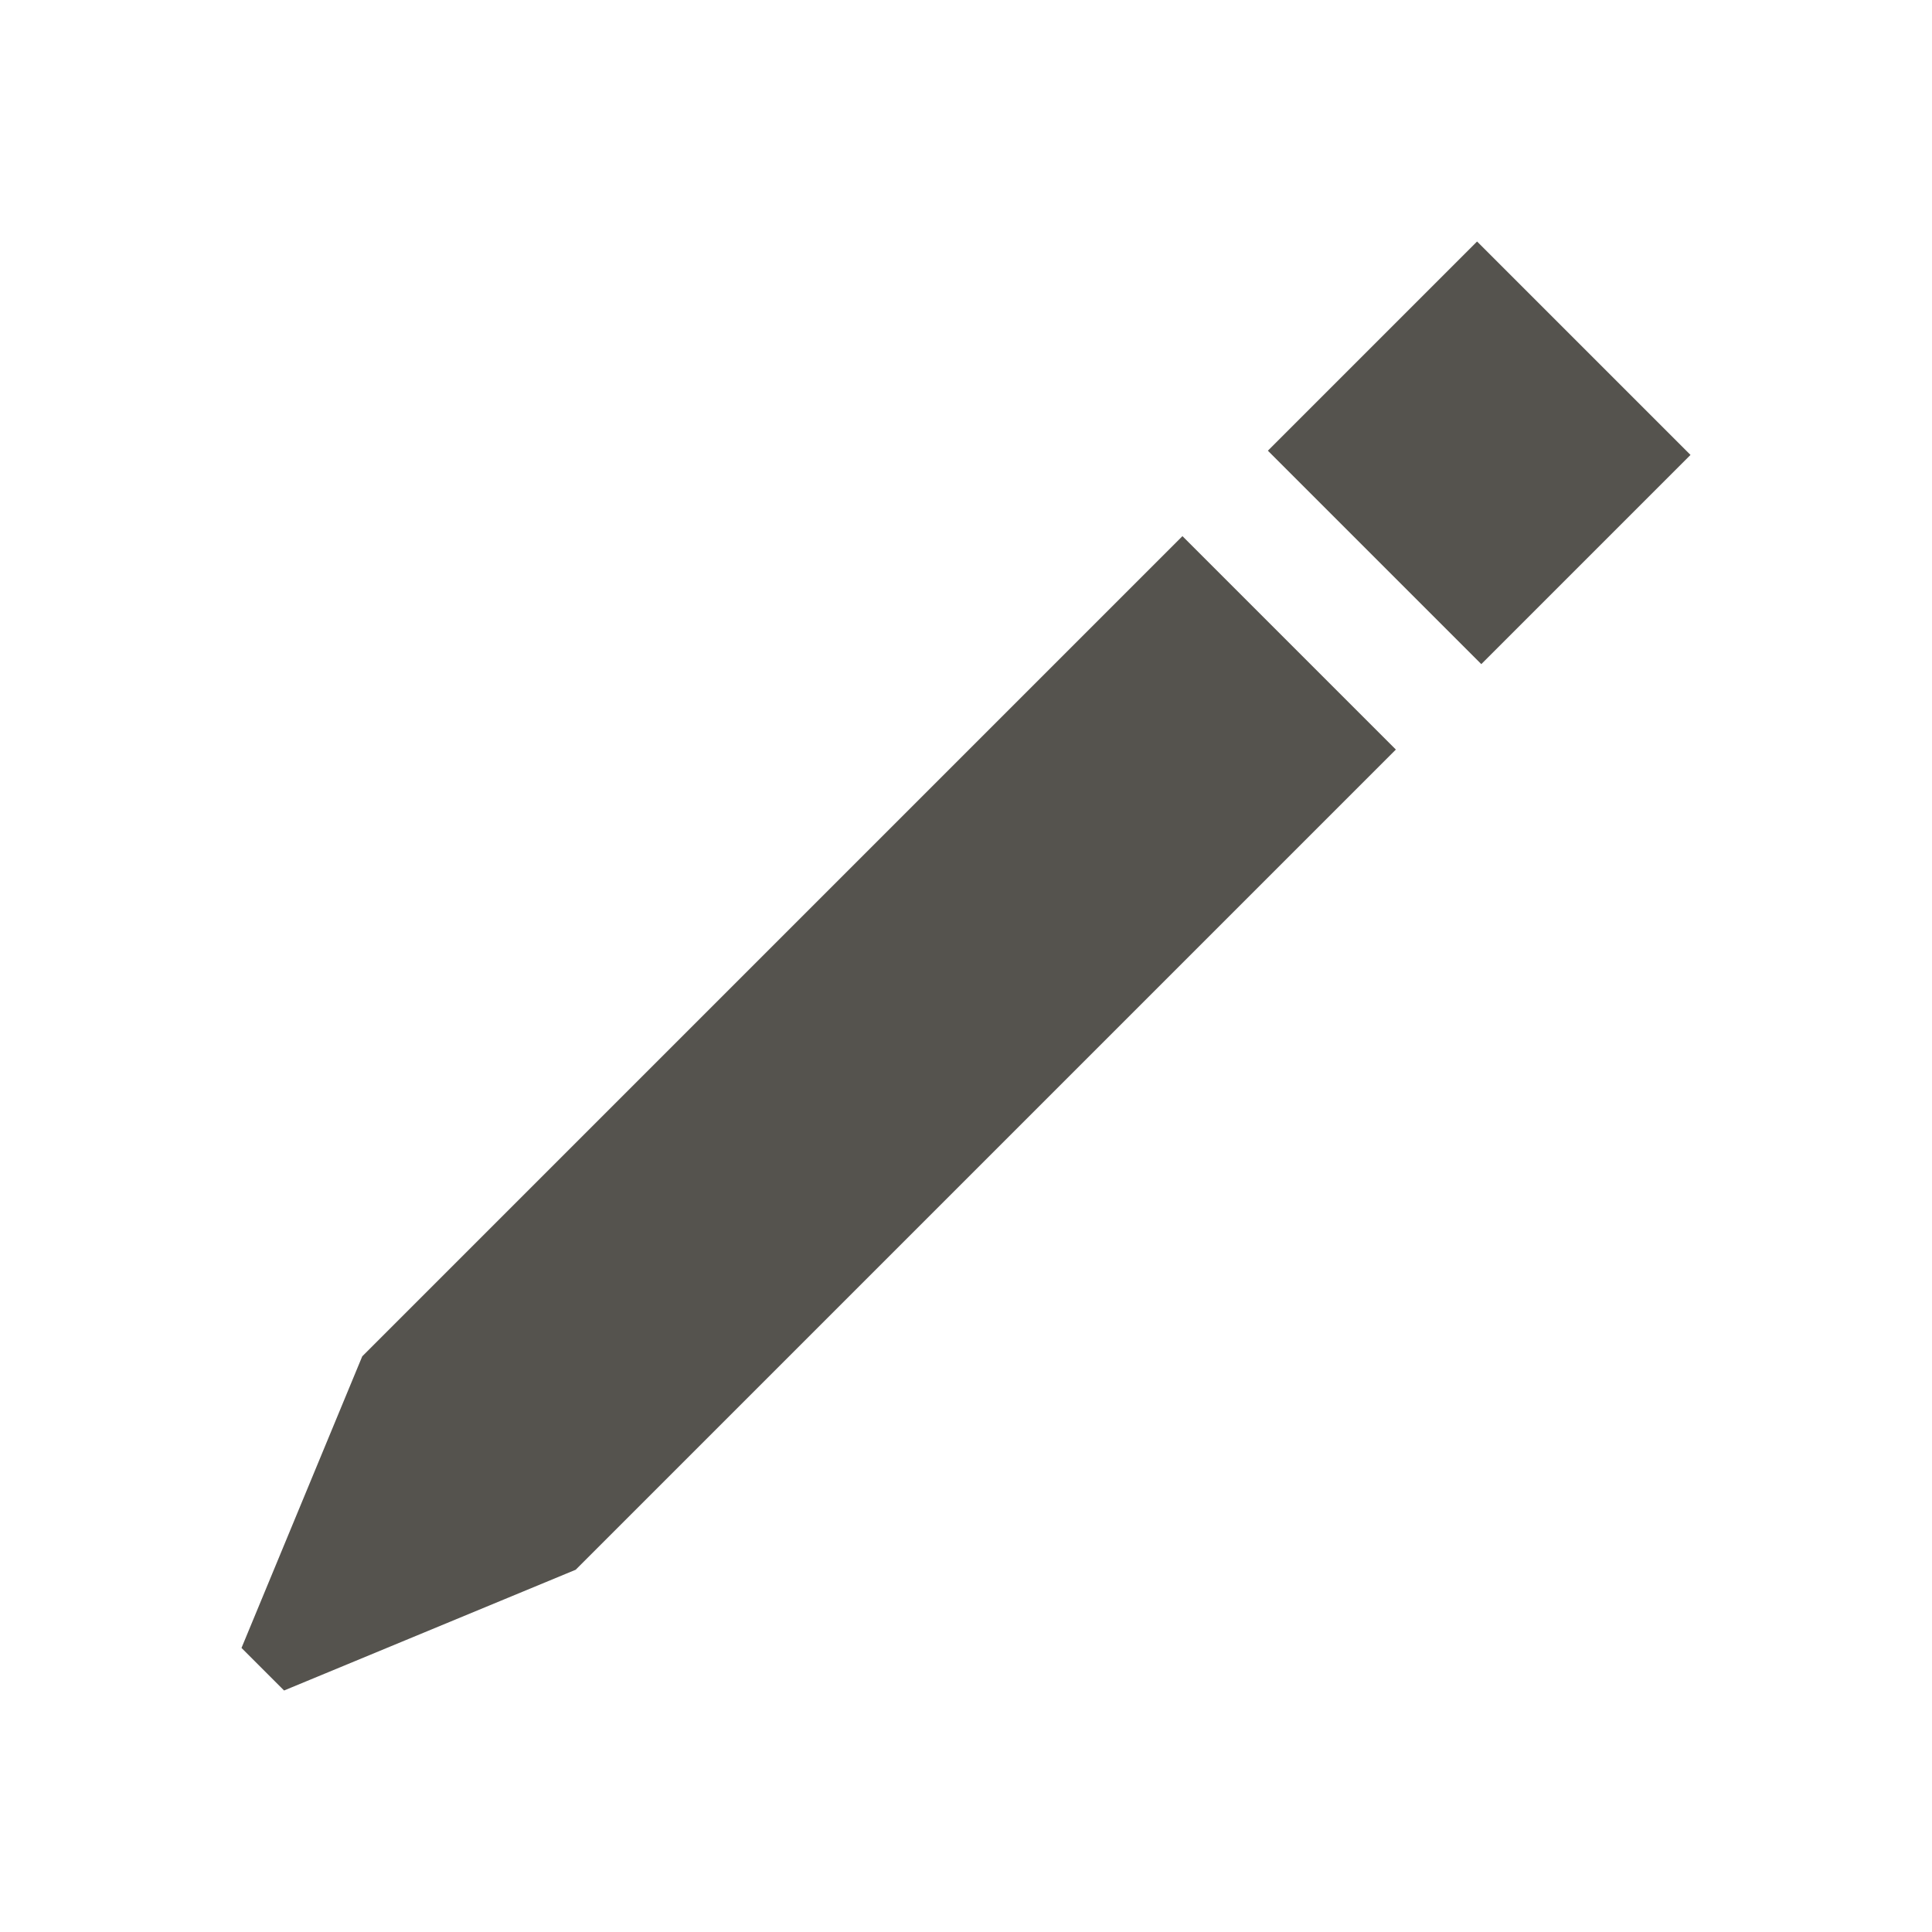 <?xml version="1.0" encoding="utf-8"?>
<svg xmlns="http://www.w3.org/2000/svg" viewBox="0 0 64 64">
  <defs fill="#55534E"/>
  <path d="m39.17,17.76l7.07,7.07-27.17,27.17-9.66,4-1.41-1.41,4-9.66,27.17-27.17Zm9.76-9.76l-6.93,6.93,7.07,7.07,6.93-6.93-7.07-7.07Z" fill="#55534E"/>
</svg>